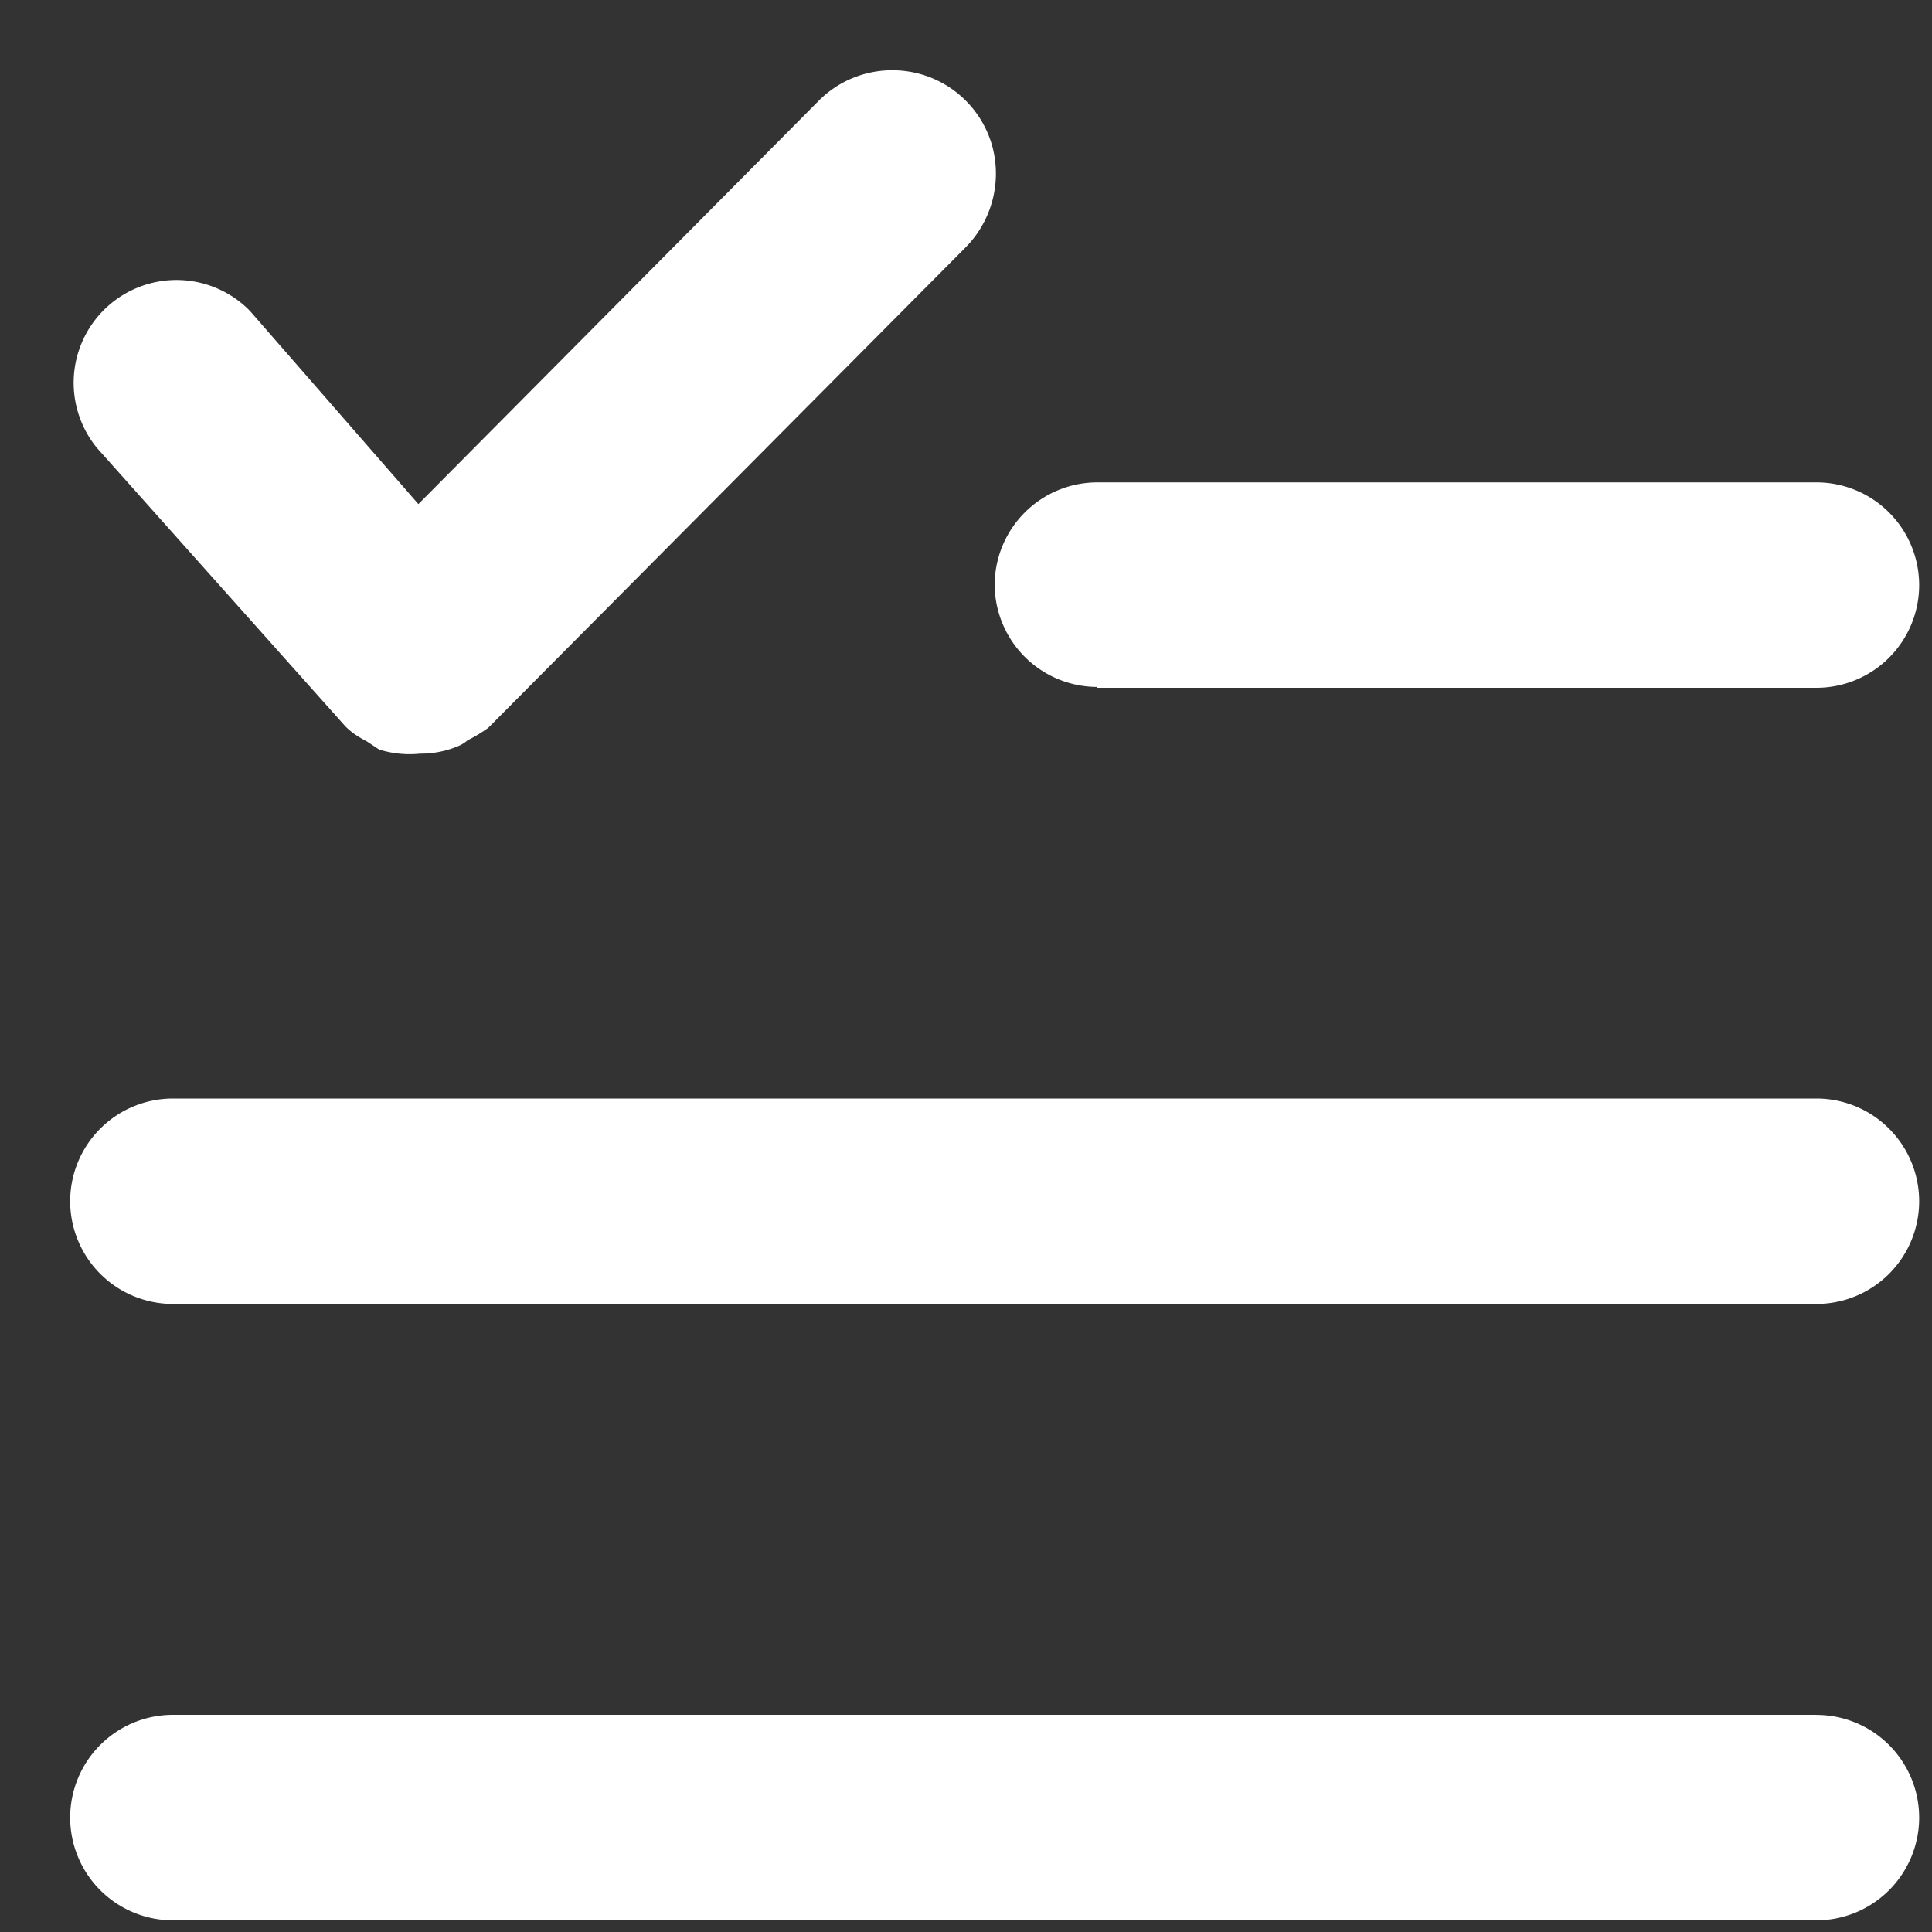 <svg xmlns="http://www.w3.org/2000/svg" xmlns:v="https://vecta.io/nano" width="25" height="25" fill="#fff" fill-rule="nonzero"><rect width="100%" height="100%" fill="#333333" stroke="none"/><path d="M1.24 5.778a1.33 1.33 0 0 1 1.994-1.755l2.18 2.5L10.598 1.3c.337-.337.83-.47 1.3-.345a1.34 1.34 0 0 1 .944.944 1.36 1.36 0 0 1-.345 1.3l-6.18 6.22c-.084.06-.173.114-.266.16a.44.44 0 0 1-.133.08 1.23 1.23 0 0 1-.48.093 1.33 1.33 0 0 1-.532-.053l-.16-.106C4.64 9.538 4.55 9.48 4.47 9.4h0L1.24 5.78zM14.2 8.9h9.305a1.33 1.33 0 0 0 1.329-1.329 1.33 1.33 0 0 0-1.329-1.329H14.2a1.33 1.33 0 0 0-1.329 1.329A1.33 1.33 0 0 0 14.2 8.889zm9.305 5.315H2.237a1.33 1.33 0 0 0-1.329 1.329 1.33 1.33 0 0 0 1.329 1.329h21.268a1.33 1.33 0 0 0 1.329-1.329 1.33 1.33 0 0 0-1.329-1.329zm0 7.975H2.237a1.33 1.33 0 0 0-1.329 1.33 1.33 1.33 0 0 0 1.329 1.329h21.268a1.33 1.33 0 0 0 1.329-1.329 1.33 1.33 0 0 0-1.329-1.329z"></path></svg>
